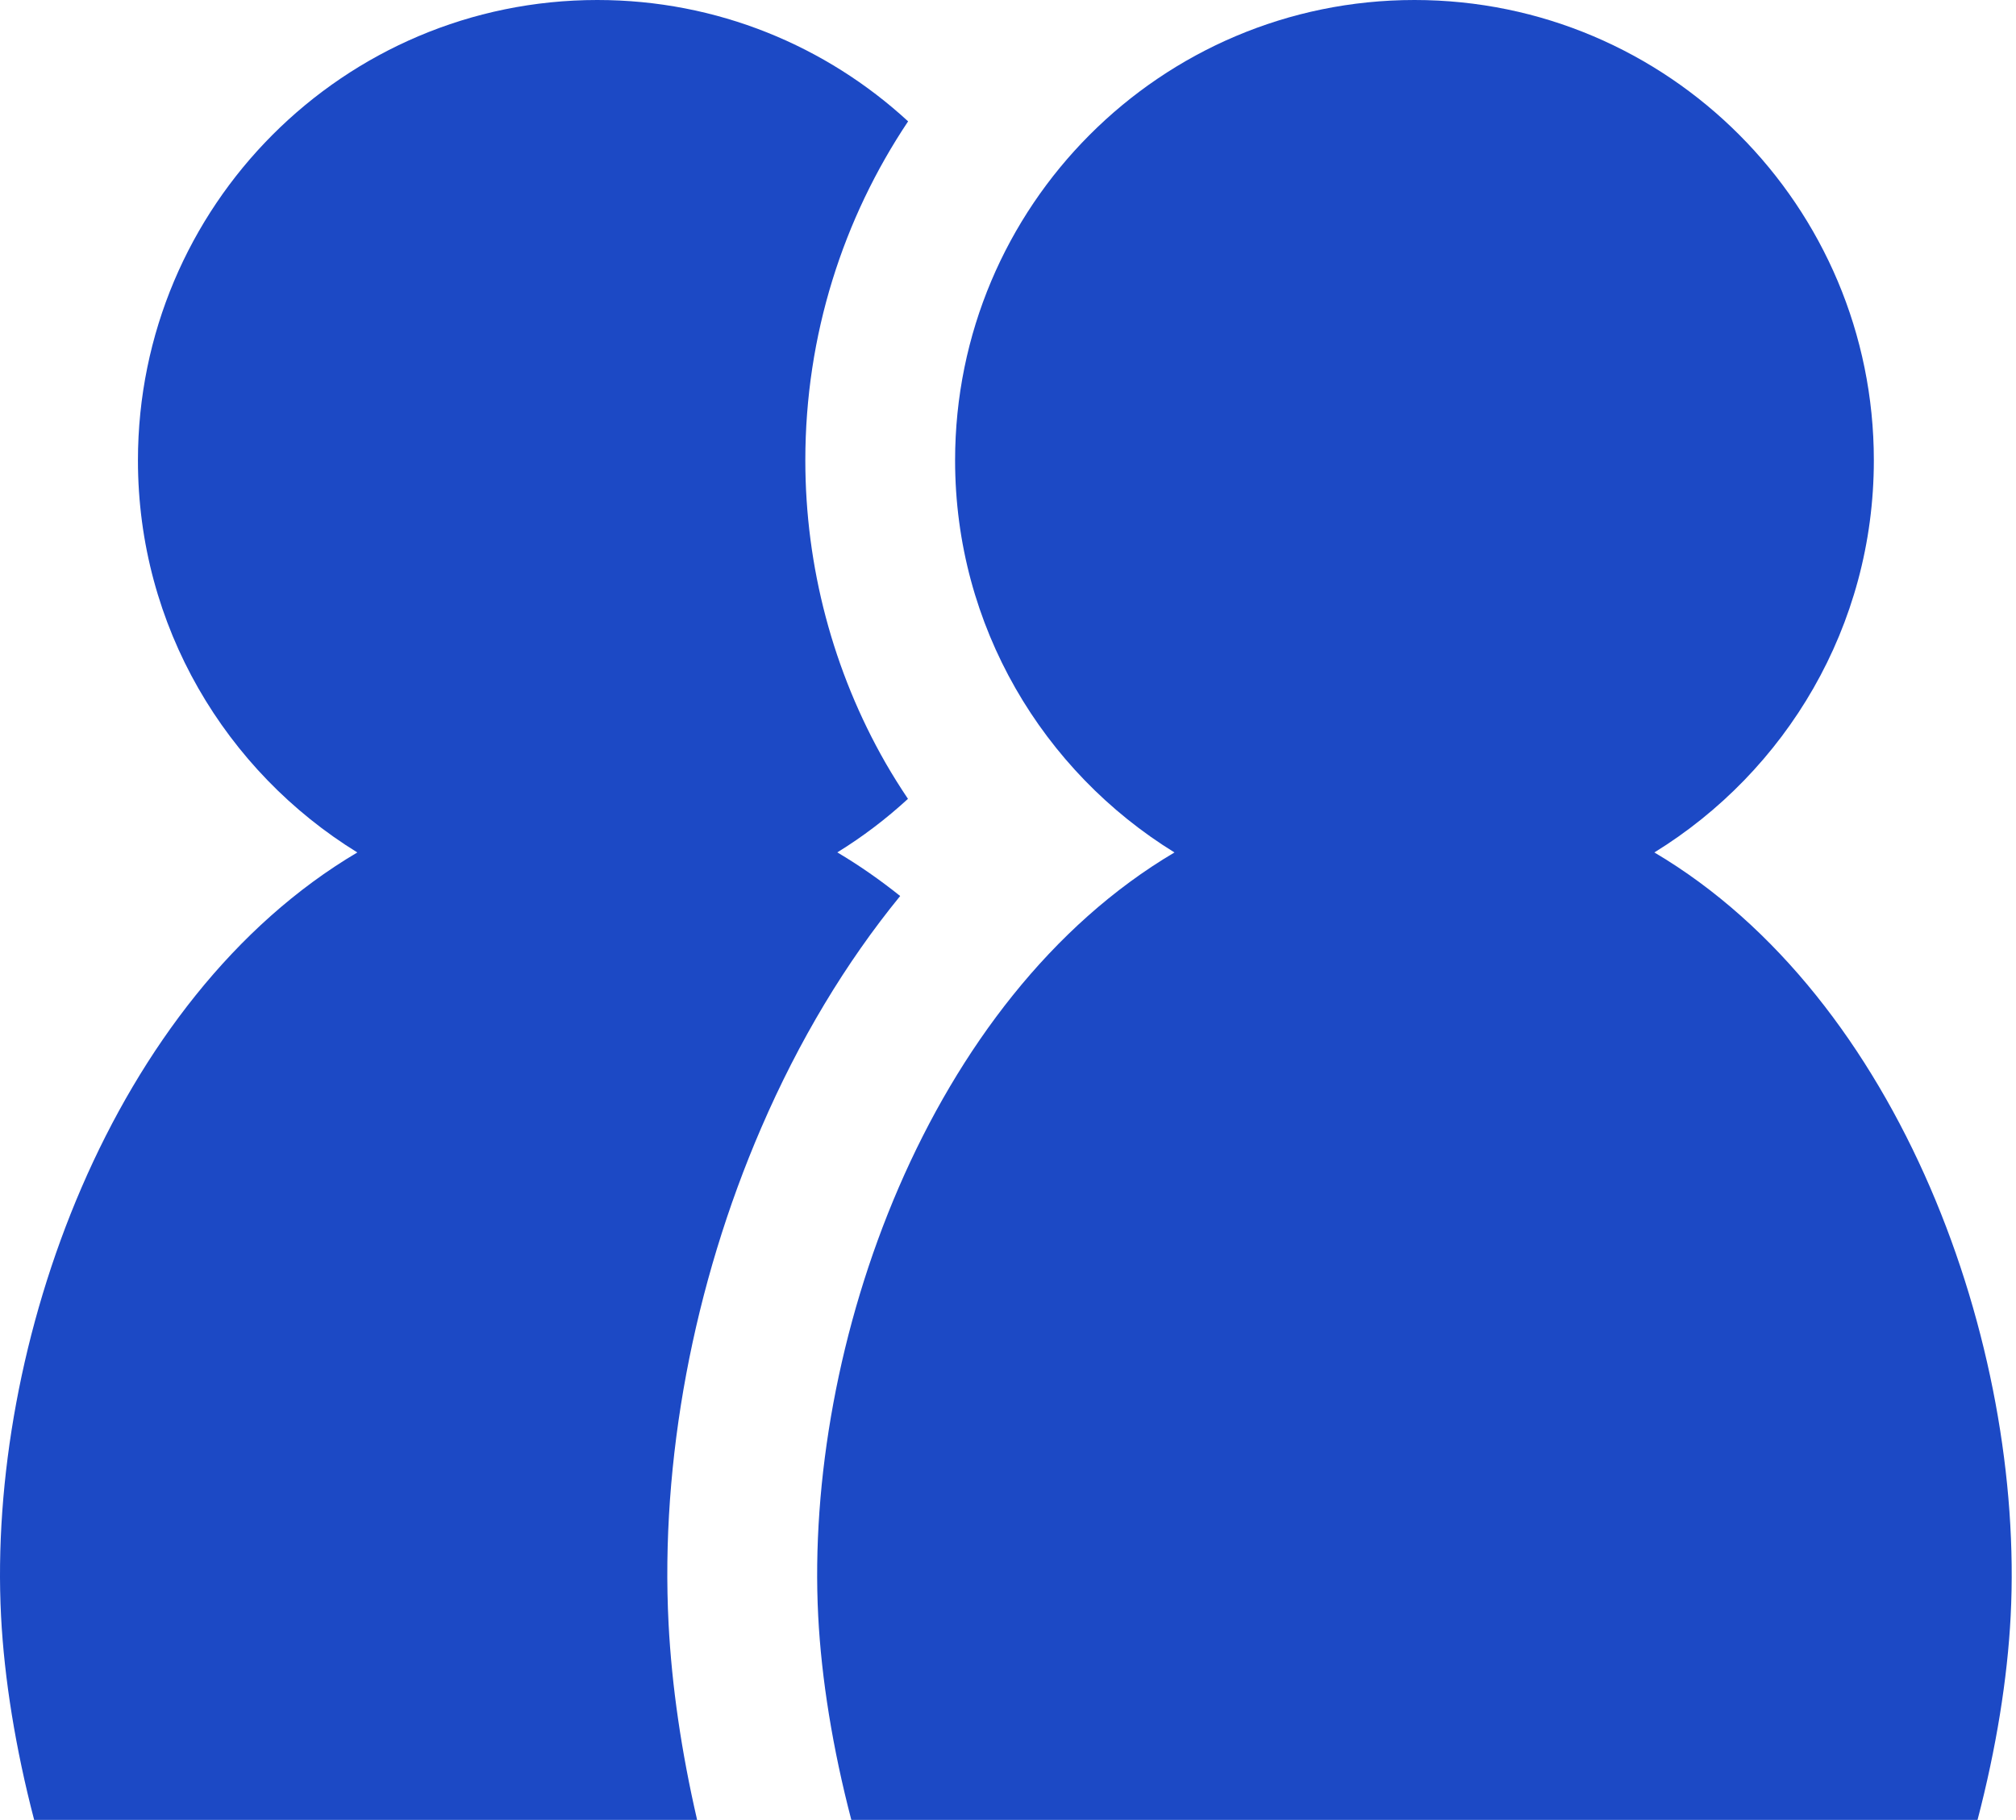 <svg width="144" height="130" viewBox="0 0 144 130" fill="none" xmlns="http://www.w3.org/2000/svg">
<path d="M118.176 60.886C127.563 55.098 133.846 44.74 133.846 32.881C133.846 14.724 119.155 0 101.034 0C82.912 0 68.221 14.724 68.221 32.886C68.221 44.746 74.504 55.104 83.891 60.891C66.3 71.292 57.453 96.1 58.443 115.432C58.673 119.916 59.476 124.894 60.809 129.995H141.253C142.586 124.894 143.389 119.911 143.619 115.432C144.609 96.1 135.762 71.287 118.171 60.891L118.176 60.886Z" fill="#1C49C5"/>
<path d="M54.381 80.545C57.073 74.312 60.413 68.76 64.298 64.002C62.869 62.86 61.376 61.814 59.808 60.886C61.611 59.776 63.303 58.488 64.855 57.062C64.293 56.225 63.758 55.372 63.254 54.498C59.503 47.943 57.523 40.471 57.523 32.881C57.523 23.928 60.231 15.598 64.865 8.668C59.021 3.288 51.229 0 42.666 0C24.544 0 9.853 14.724 9.853 32.886C9.853 44.746 16.136 55.104 25.523 60.891C7.932 71.292 -0.915 96.1 0.075 115.432C0.305 119.916 1.108 124.894 2.44 129.995H49.794C48.67 125.13 47.985 120.426 47.755 115.979C47.161 104.382 49.516 91.798 54.381 80.545Z" fill="#1C49C5"/>
</svg>
